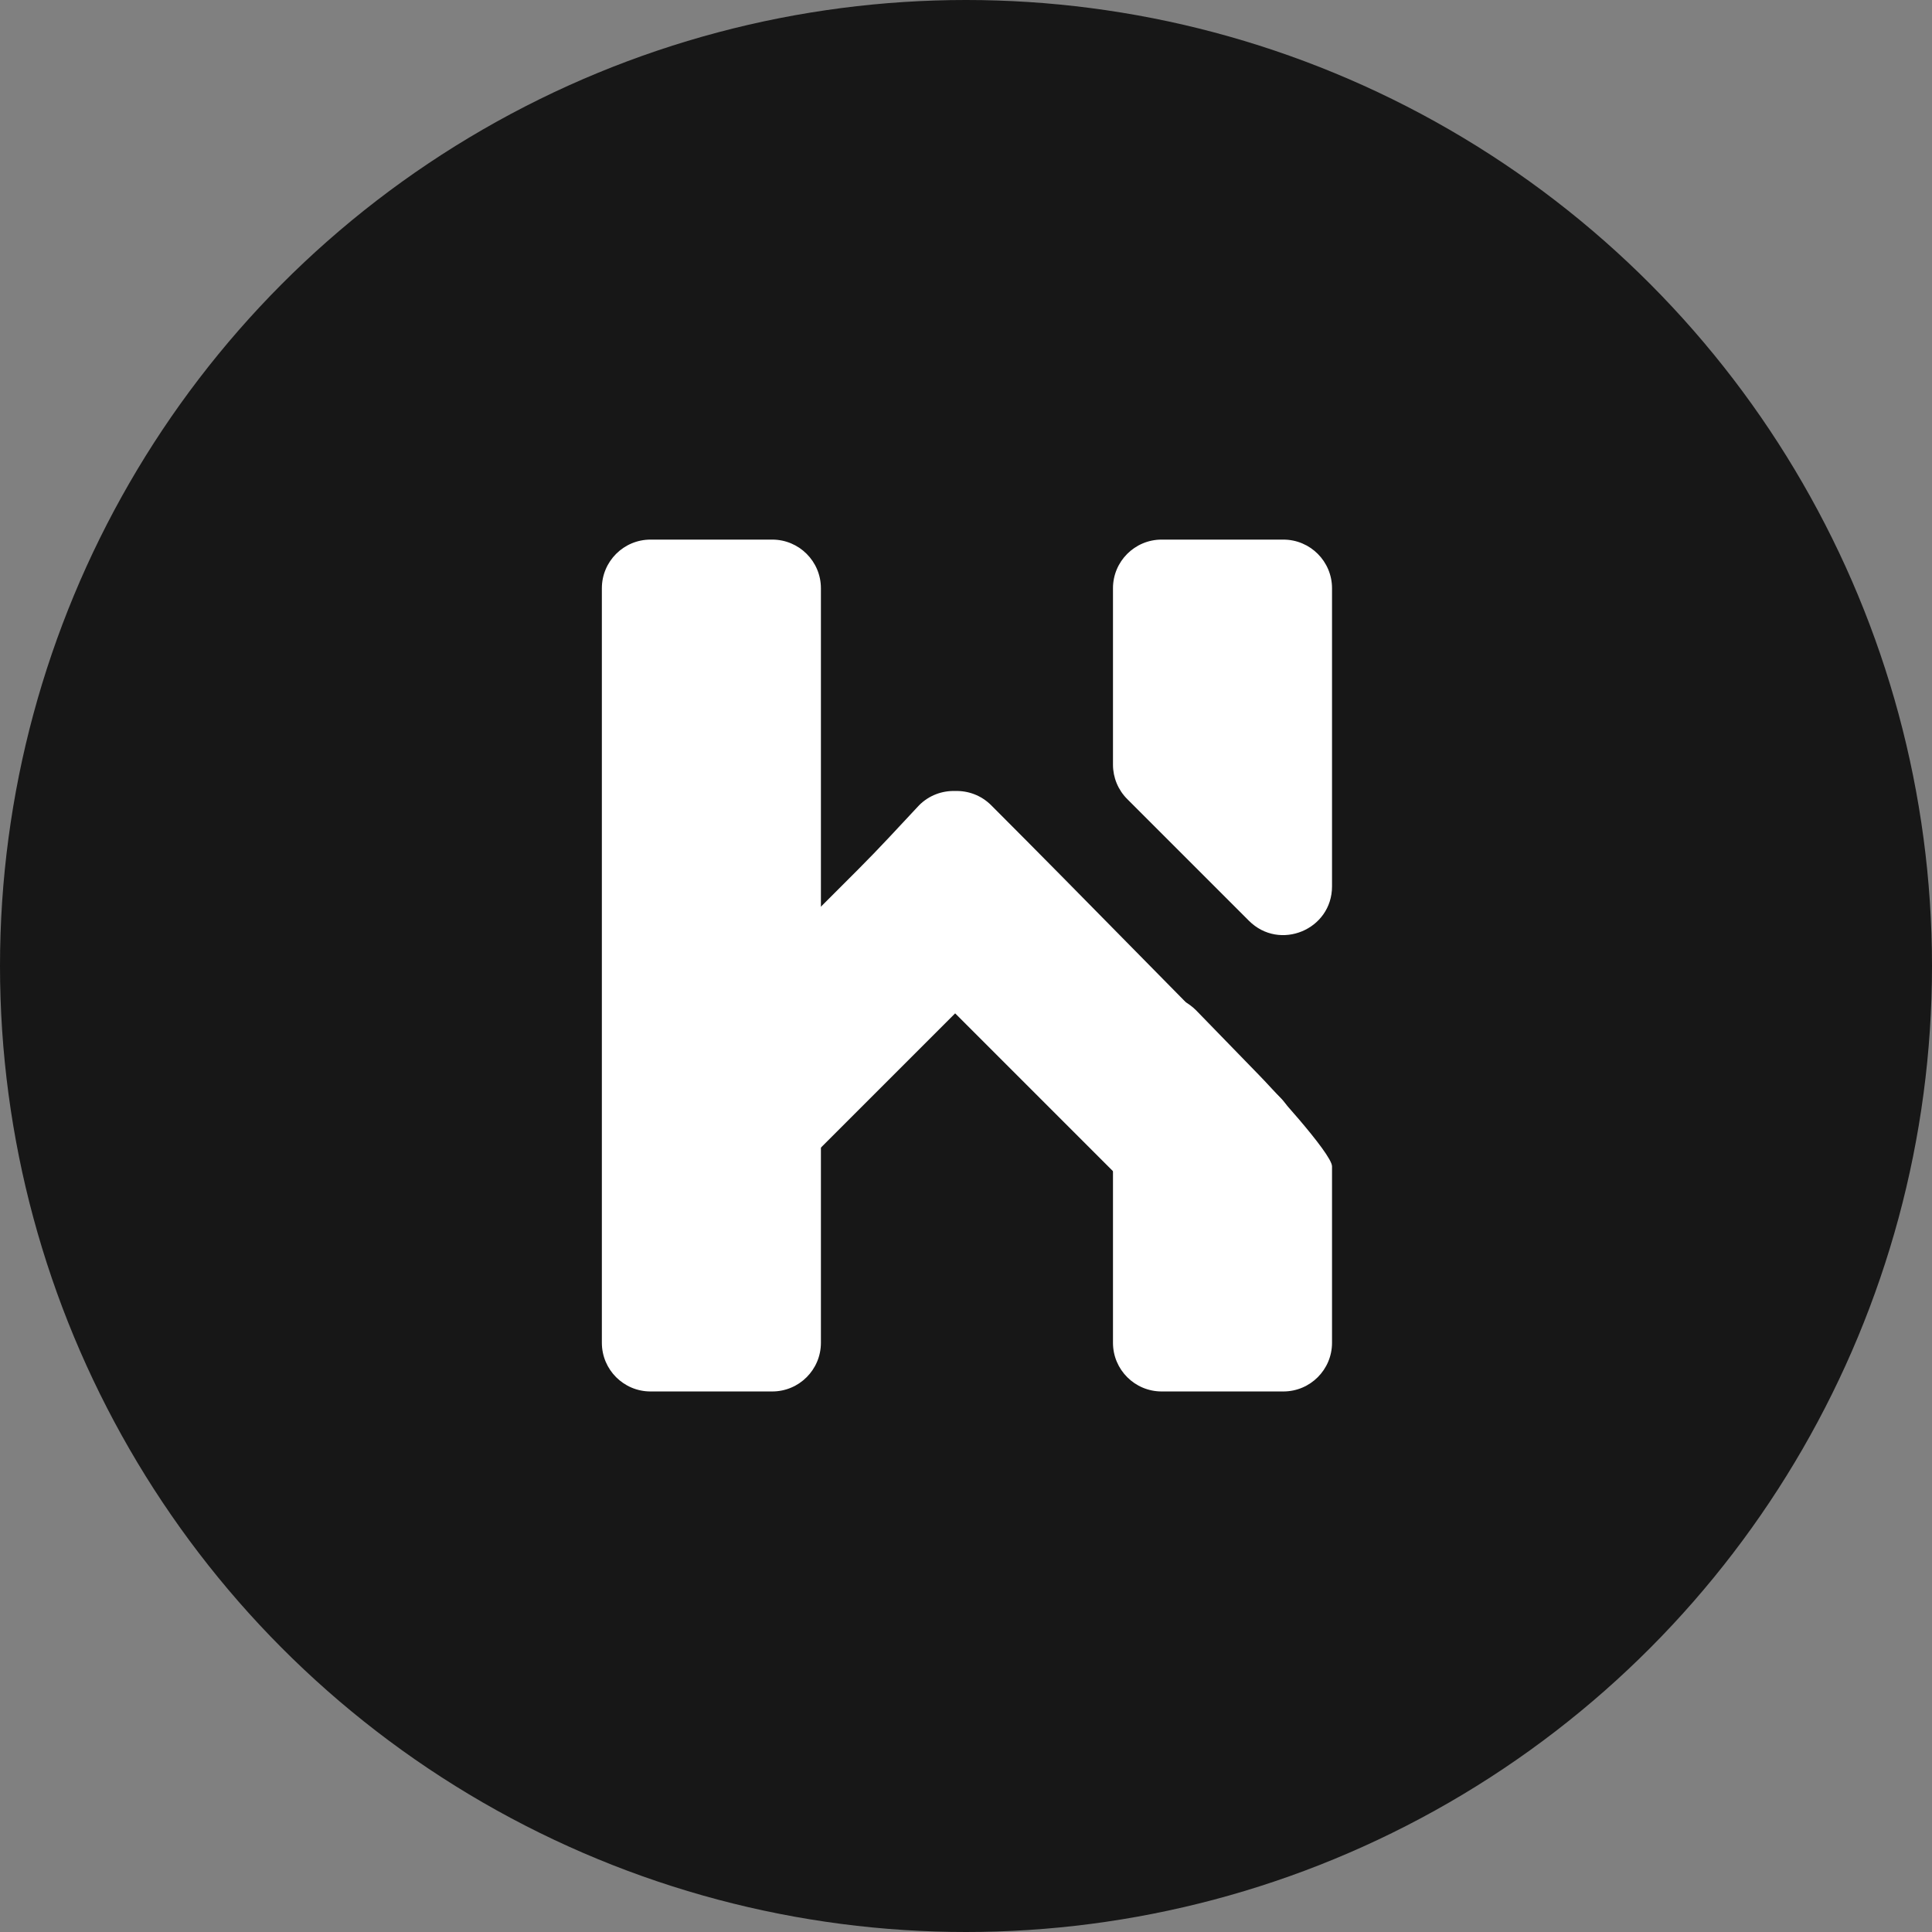 <svg width="1024" height="1024" viewBox="0 0 1024 1024" fill="none" xmlns="http://www.w3.org/2000/svg">
<rect x="0" y="0" width="1024" height="1024" fill="#808080" stroke="none"/>
<circle cx="512" cy="512" r="512" fill="#171717"/>
<path fill-rule="evenodd" clip-rule="evenodd" d="M506.251 537.102L420.444 622.909C410.369 632.984 394.033 632.984 383.958 622.909L356.593 595.544C346.517 585.468 346.517 569.133 356.593 559.057L455.123 460.526C466.093 449.558 476.568 438.128 487.158 426.792C492.415 421.535 499.376 419.021 506.263 419.25C513.142 419.028 520.093 421.542 525.343 426.793C576.586 478.035 627.107 530.254 678.563 581.711C688.638 591.786 688.638 608.122 678.563 618.198L651.198 645.563C641.122 655.638 624.787 655.638 614.711 645.563L506.251 537.102Z" fill="white"/>
<path d="M319 311.8C319 297.551 330.551 286 344.8 286H409.3C423.549 286 435.1 297.551 435.1 311.8V711.7C435.1 725.949 423.549 737.5 409.3 737.5H344.8C330.551 737.5 319 725.949 319 711.7V311.8Z" fill="white"/>
<path fill-rule="evenodd" clip-rule="evenodd" d="M706 311.8C706 297.551 694.449 286 680.2 286H615.7C601.451 286 589.9 297.551 589.9 311.8V405.282C589.9 412.124 592.618 418.687 597.457 423.525L661.957 488.025C678.21 504.278 706 492.767 706 469.782V311.8ZM706 618.218C706 611.376 672.138 574.638 667.3 569.8L633.943 535.475C617.69 519.222 589.9 530.733 589.9 553.718V711.7C589.9 725.949 601.451 737.5 615.7 737.5H680.2C694.449 737.5 706 725.949 706 711.7V618.218Z" fill="white"/>
</svg>
